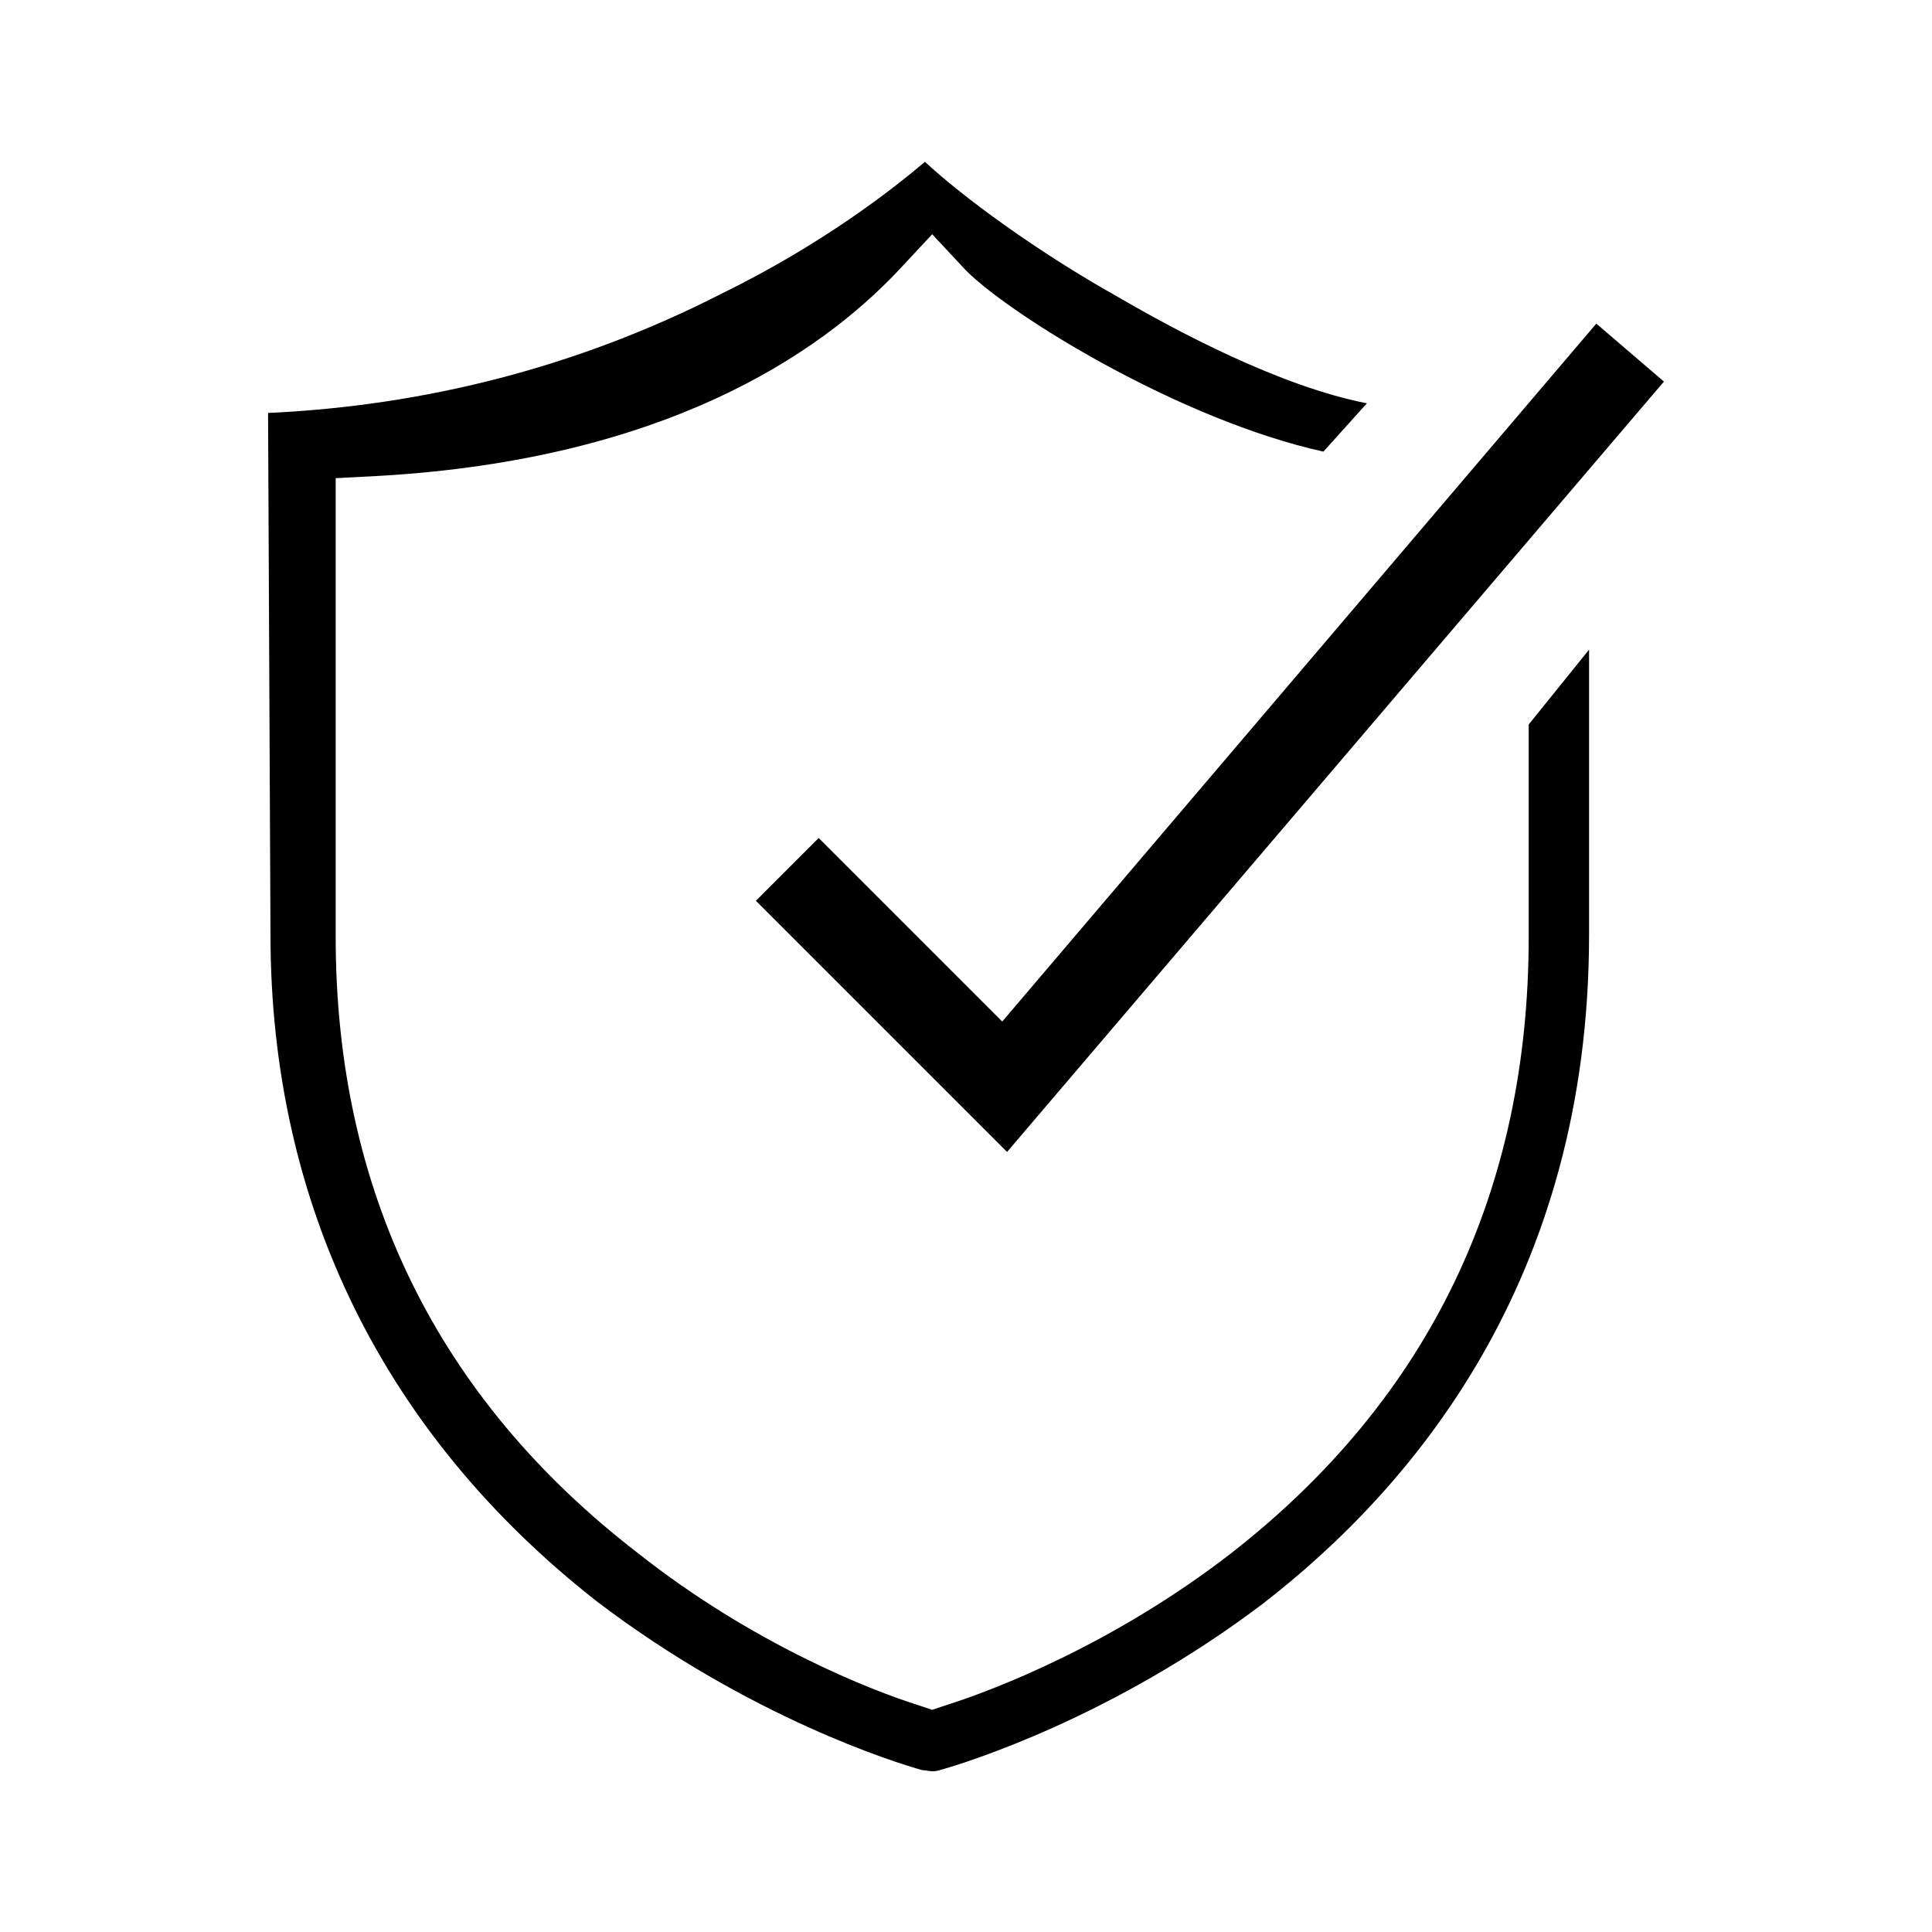 <?xml version="1.0" encoding="utf-8"?>
<!-- Generator: Adobe Illustrator 28.0.0, SVG Export Plug-In . SVG Version: 6.00 Build 0)  -->
<svg version="1.1" id="Layer_1" xmlns="http://www.w3.org/2000/svg" xmlns:xlink="http://www.w3.org/1999/xlink" x="0px" y="0px"
	 viewBox="0 0 80 80" style="enable-background:new 0 0 80 80;" xml:space="preserve">
<style type="text/css">
	.st0{display:none;}
</style>
<rect class="st0" width="80" height="80"/>
<g>
	<g>
		<g>
			<g>
				<g>
					<polygon points="68.9,15.8 41.7,47.7 31.3,37.3 33.9,34.7 41.5,42.3 66.1,13.4 					"/>
				</g>
			</g>
		</g>
	</g>
	<g>
		<g>
			<g>
				<g>
					<path d="M65.8,26.9v11.8c0,14.3-7.3,22.9-13.5,27.7C46.1,71.1,40,73,38.9,73.3c-0.3,0.1-0.5,0-0.7,0c-1.1-0.3-7.2-2.2-13.5-7
						c-8.8-6.9-13.5-16.4-13.5-27.6l-0.1-21.6c6.5-0.3,12.8-1.9,18.7-4.9c4.3-2.1,7.2-4.4,8.5-5.5c1.5,1.4,4.6,3.7,8,5.6
						c2.4,1.4,6.7,3.7,10.3,4.4l-1.8,2c-5.9-1.3-12.9-5.6-14.8-7.5l-1.4-1.5l-1.4,1.5c-3.3,3.5-9.7,7.8-21.4,8.5l-1.9,0.1v19
						c0,10.5,4.2,19.1,12.5,25.5c4.8,3.8,9.7,5.7,11.6,6.3l0.6,0.2l0.6-0.2c1.9-0.6,6.9-2.5,11.8-6.3c8.2-6.4,12.3-15,12.3-25.5
						v-8.8L65.8,26.9z"/>
				</g>
			</g>
		</g>
	</g>
</g>
</svg>

